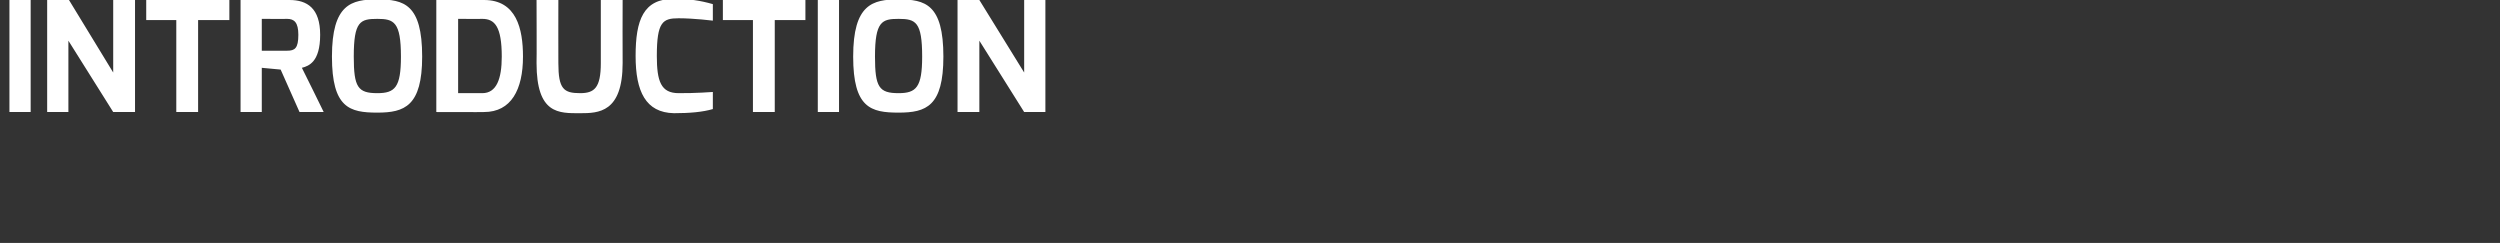<svg xmlns="http://www.w3.org/2000/svg" version="1.1" width="424px" height="41.2px" viewBox="0 0 424 41.2"><rect x="0" y="0" width="424" height="41.2" fill="#333333" stroke="none"/><desc>Introduction</desc><defs/><g id="Polygon20915"><path d="m1.6 0l3.6 0l0 19l-3.6 0l0-19zm6.4 0l3.7 0l7.5 12.3l0-12.3l3.7 0l0 19l-3.7 0l-7.6-12.1l0 12.1l-3.6 0l0-19zm16.8 0l14.1 0l0 3.4l-5.3 0l0 15.6l-3.7 0l0-15.6l-5.1 0l0-3.4zm23.9 8.6c1.3 0 1.9-.4 1.9-2.7c0-2.1-.7-2.7-1.9-2.7c.05.02-4.3 0-4.3 0l0 5.4c0 0 4.35.01 4.3 0zm-7.9-8.6c0 0 8.29 0 8.3 0c3 0 5.2 1.4 5.2 5.9c0 4.7-2 5.3-3.1 5.6c.05.04 3.7 7.5 3.7 7.5l-4.1 0l-3.2-7.2l-3.2-.3l0 7.5l-3.6 0l0-19zm23.2 15.8c3 0 4-1 4-6.2c0-5.9-1.2-6.4-4-6.4c-2.9 0-4 .4-4 6.4c0 5.2.7 6.2 4 6.2zm0-15.9c4.5 0 7.6.8 7.6 9.7c0 8.4-3 9.5-7.6 9.5c-4.7 0-7.7-.8-7.7-9.5c0-8.9 3.3-9.7 7.7-9.7zm17.8 15.9c2.4 0 3.3-2.4 3.3-6.2c0-5.1-1.2-6.4-3.3-6.4c.03.02-4.1 0-4.1 0l0 12.6c0 0 4.13-.02 4.1 0zm-7.8-15.8c0 0 8.12 0 8.1 0c5.5 0 6.6 4.9 6.6 9.6c0 5.6-2 9.4-6.6 9.4c.02.03-8.1 0-8.1 0l0-19zm17 0l3.7 0c0 0-.02 10.71 0 10.7c0 4.4.9 5.1 3.7 5.1c2.4 0 3.5-.9 3.5-5.1c.01.01 0-10.7 0-10.7l3.7 0c0 0-.03 10.71 0 10.7c0 8.4-4.1 8.5-7.2 8.5c-3.6 0-7.4.2-7.4-8.5c.04.01 0-10.7 0-10.7zm23.3-.2c2.6 0 4.5.3 6.6.9c0 0 0 2.8 0 2.8c0 0-3.2-.4-5.8-.4c-2.7 0-3.7.6-3.7 6.4c0 4.3.7 6.3 3.7 6.3c2.75.03 5.8-.2 5.8-.2c0 0-.01 2.86 0 2.9c-1.7.5-3.9.7-6.6.7c-4.8-.1-6.5-3.7-6.5-9.7c0-6.1 1.3-9.7 6.5-9.7zm8.3.2l14 0l0 3.4l-5.2 0l0 15.6l-3.7 0l0-15.6l-5.1 0l0-3.4zm16.1 0l3.6 0l0 19l-3.6 0l0-19zm13.7 15.8c3 0 4-1 4-6.2c0-5.9-1.1-6.4-4-6.4c-2.8 0-4 .4-4 6.4c0 5.2.7 6.2 4 6.2zm0-15.9c4.5 0 7.6.8 7.6 9.7c0 8.4-2.9 9.5-7.6 9.5c-4.7 0-7.7-.8-7.7-9.5c0-8.9 3.3-9.7 7.7-9.7zm10 .1l3.7 0l7.6 12.3l0-12.3l3.6 0l0 19l-3.6 0l-7.6-12.1l0 12.1l-3.7 0l0-19z" stroke="none" fill="#fff"/></g></svg>